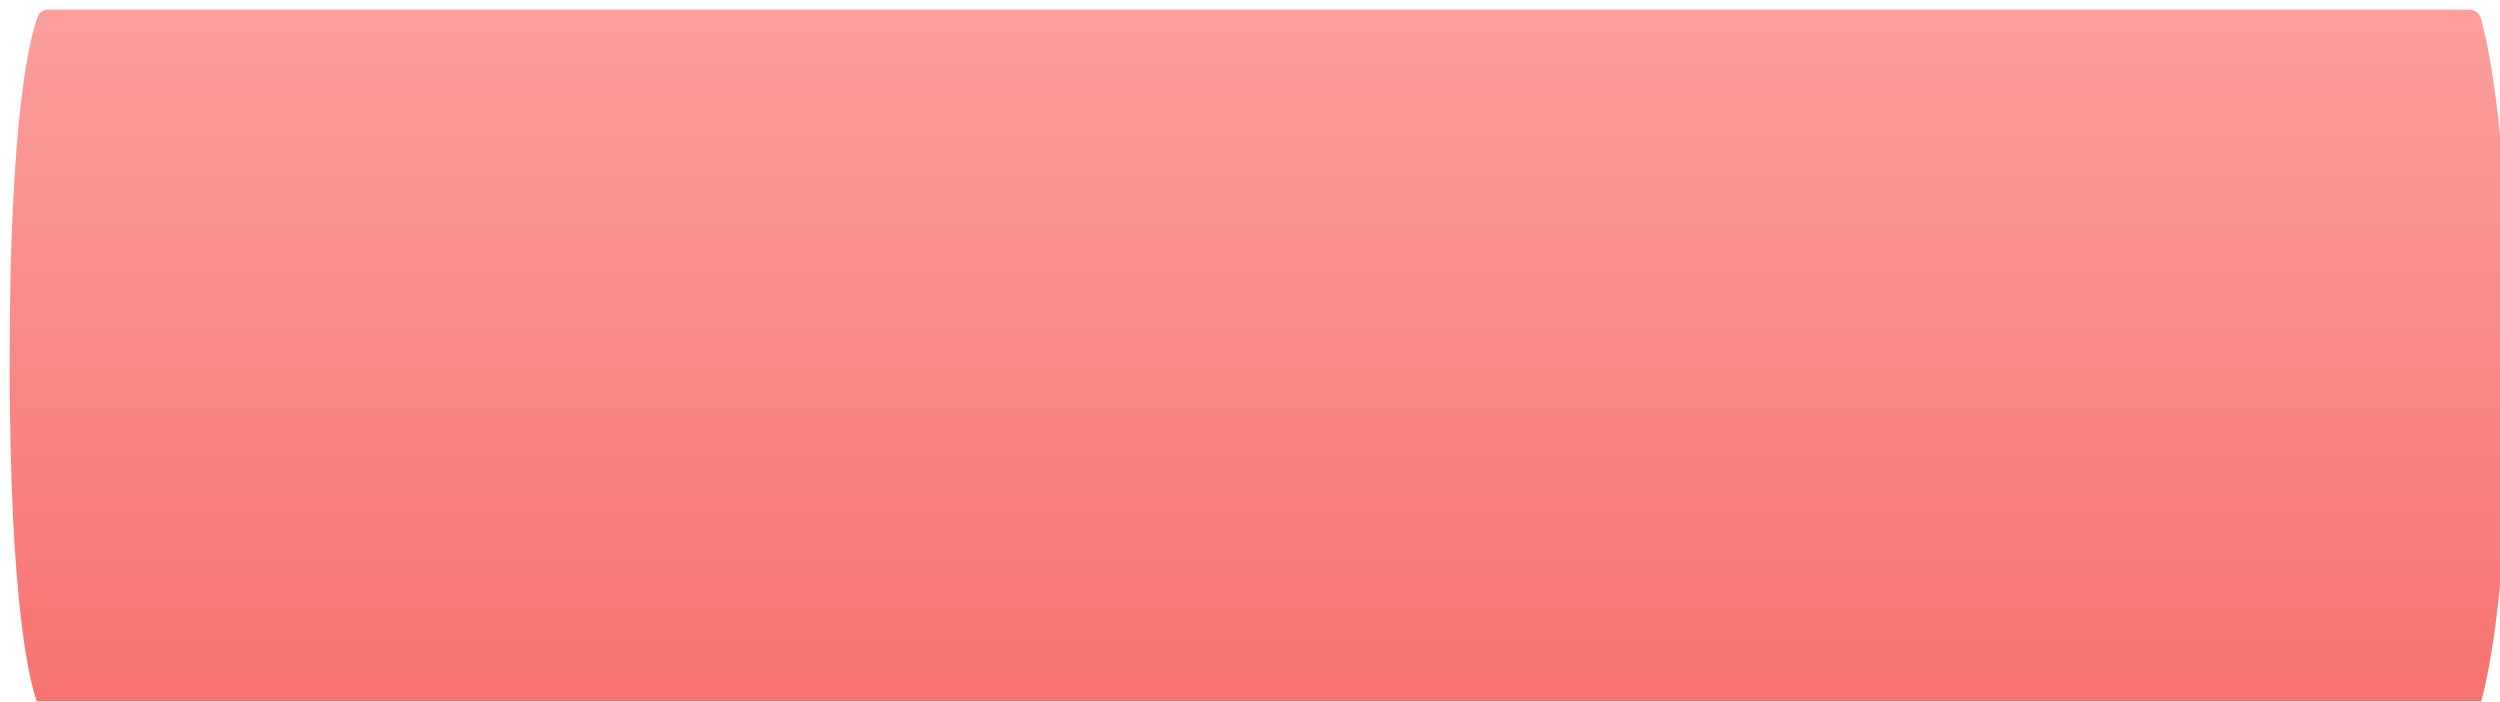 <?xml version="1.0" encoding="UTF-8"?> <svg xmlns="http://www.w3.org/2000/svg" width="1297" height="364" viewBox="0 0 1297 364" fill="none"> <g filter="url(#filter0_i_135_7)"> <path d="M14.772 3.274C15.6 1.152 17.667 0 19.944 0H1275.86C1278.76 0 1281.33 1.791 1282.11 4.593C1286.08 18.834 1297 68.309 1297 182C1297 295.691 1286.08 345.166 1282.11 359.407C1281.33 362.209 1278.76 364 1275.86 364H19.944C17.667 364 15.6 362.848 14.772 360.726C10.707 350.317 0 310.685 0 182C0 53.315 10.707 13.683 14.772 3.274Z" fill="url(#paint0_linear_135_7)"></path> </g> <defs> <filter id="filter0_i_135_7" x="0" y="0" width="1302" height="369" filterUnits="userSpaceOnUse" color-interpolation-filters="sRGB"> <feFlood flood-opacity="0" result="BackgroundImageFix"></feFlood> <feBlend mode="normal" in="SourceGraphic" in2="BackgroundImageFix" result="shape"></feBlend> <feColorMatrix in="SourceAlpha" type="matrix" values="0 0 0 0 0 0 0 0 0 0 0 0 0 0 0 0 0 0 127 0" result="hardAlpha"></feColorMatrix> <feOffset dx="5" dy="5"></feOffset> <feGaussianBlur stdDeviation="7.5"></feGaussianBlur> <feComposite in2="hardAlpha" operator="arithmetic" k2="-1" k3="1"></feComposite> <feColorMatrix type="matrix" values="0 0 0 0 1 0 0 0 0 0.62 0 0 0 0 0.613 0 0 0 1 0"></feColorMatrix> <feBlend mode="normal" in2="shape" result="effect1_innerShadow_135_7"></feBlend> </filter> <linearGradient id="paint0_linear_135_7" x1="701.01" y1="-307.125" x2="701.01" y2="364" gradientUnits="userSpaceOnUse"> <stop stop-color="#FFC5C4"></stop> <stop offset="1" stop-color="#F7726F"></stop> </linearGradient> </defs> </svg> 